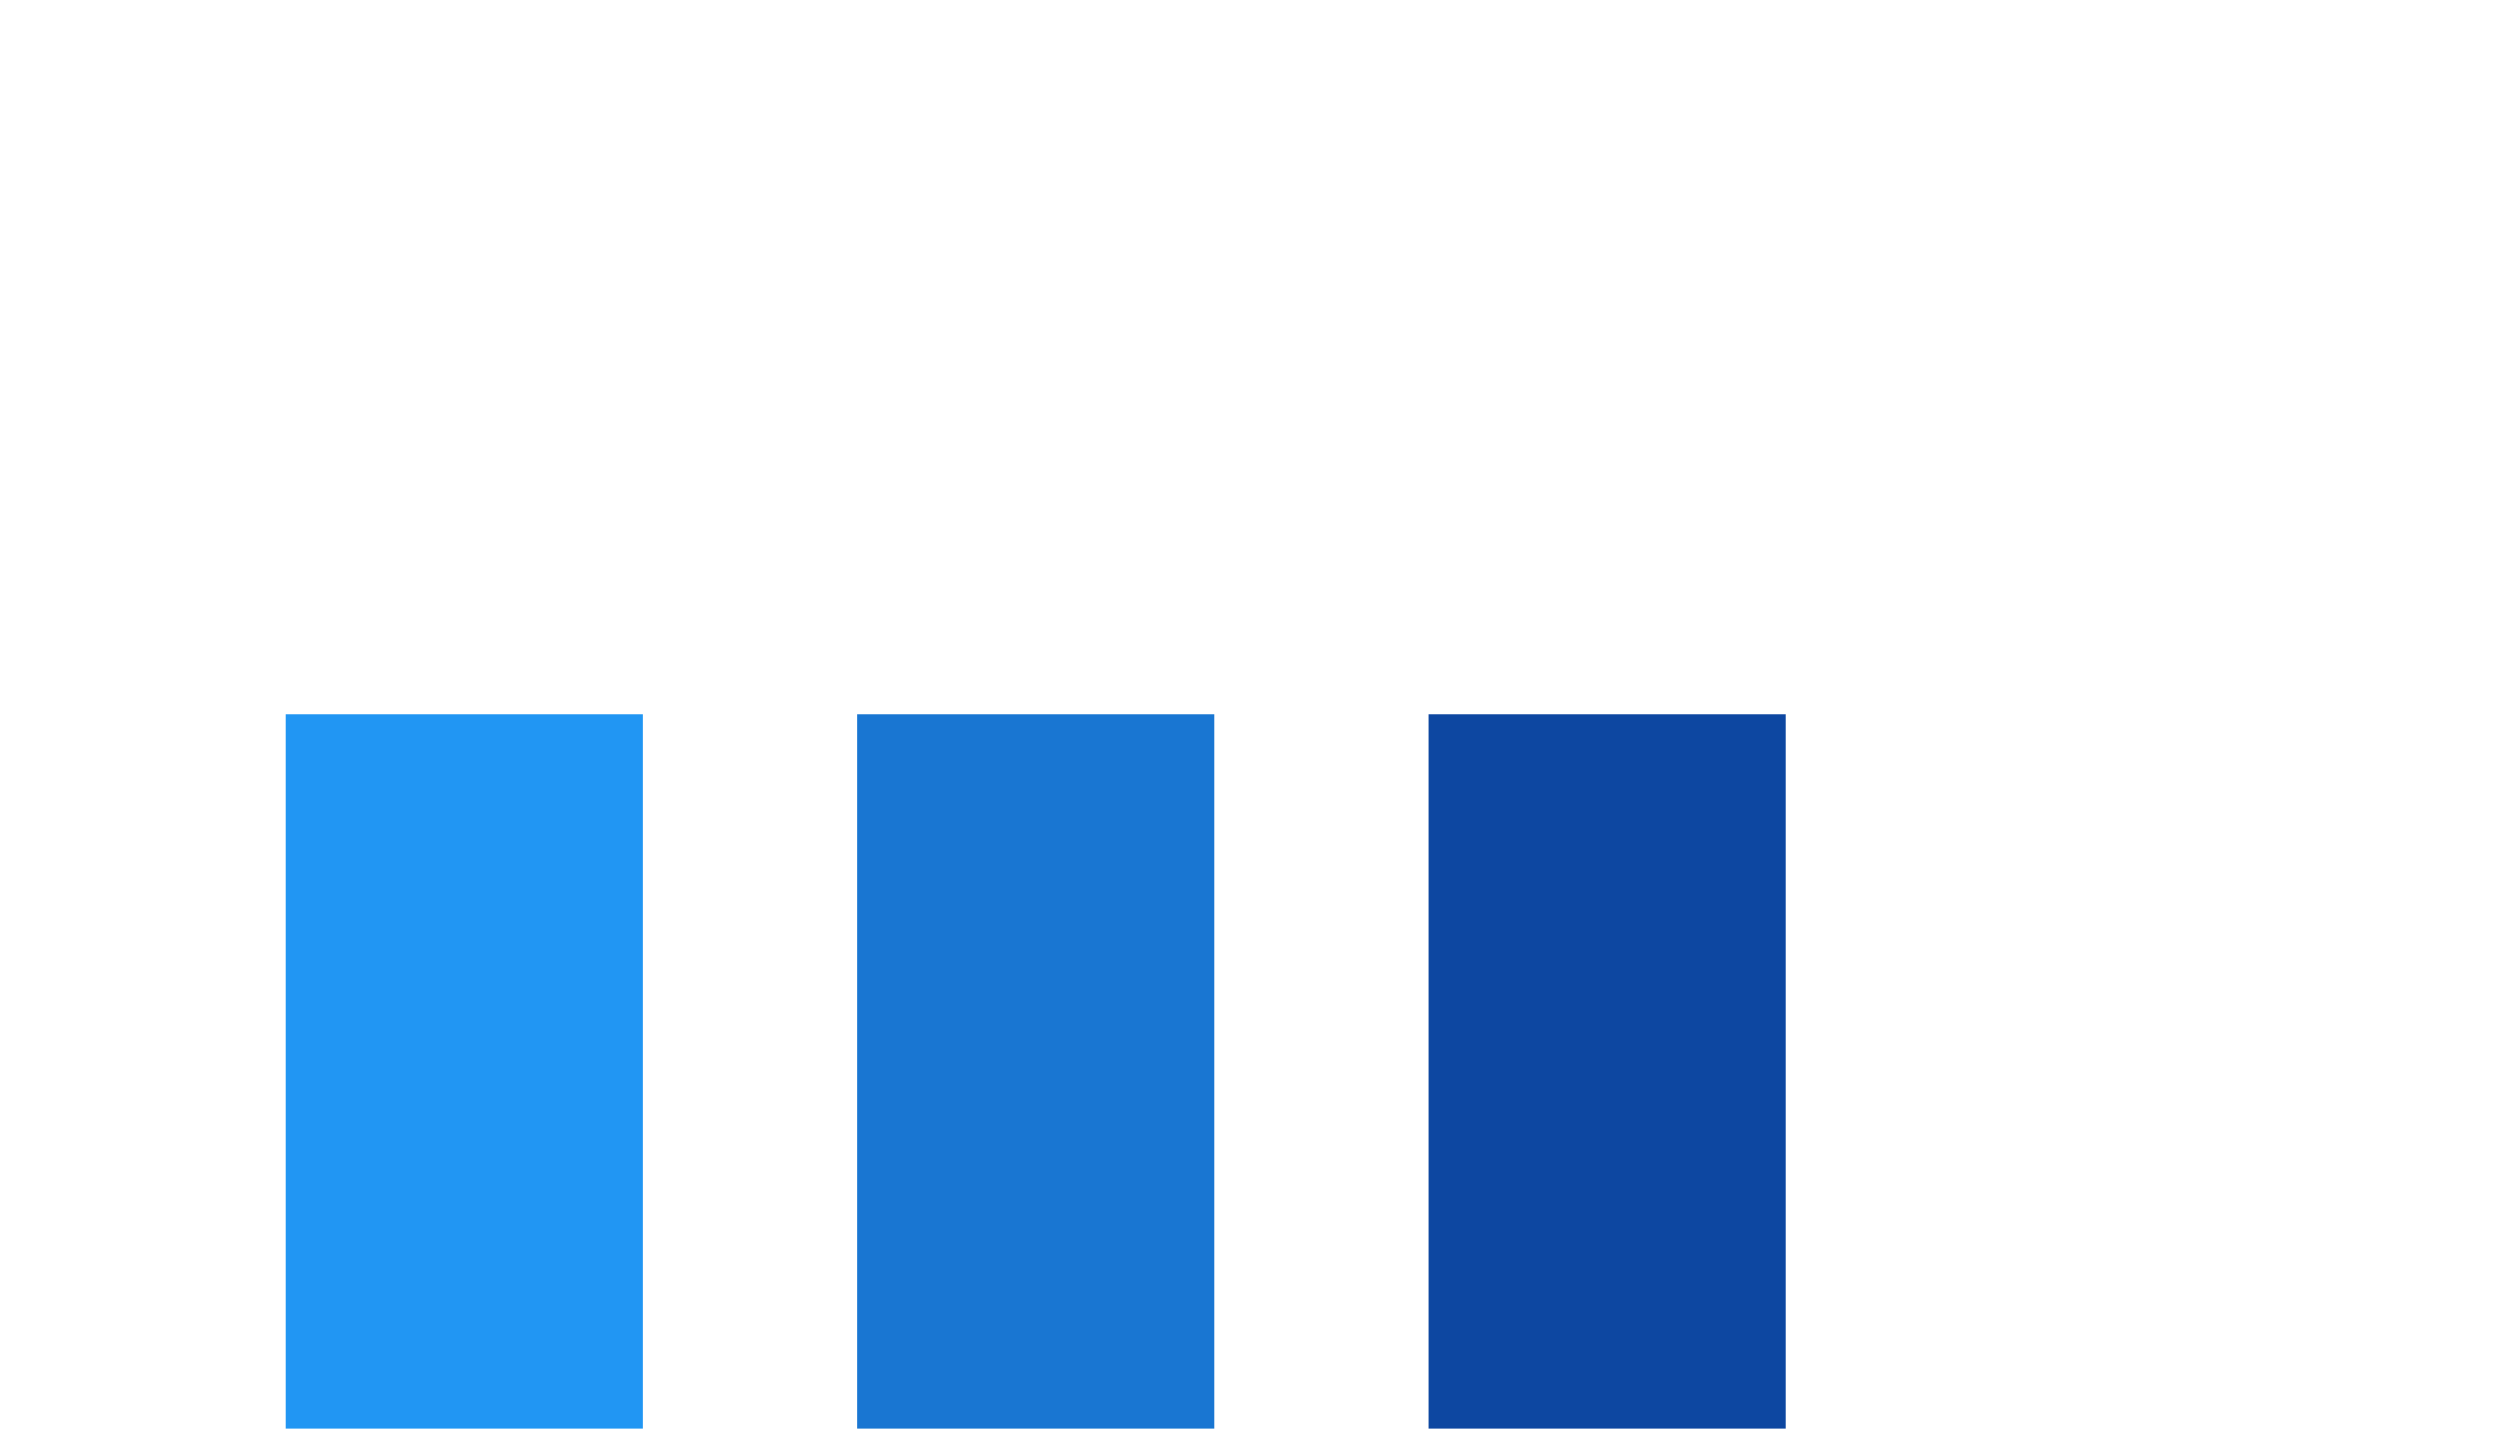 <svg width="350" height="200" xmlns="http://www.w3.org/2000/svg">
<rect x="40" y="100" width="50" height="100" fill="#2196F3" />
<rect x="120" y="100" width="50" height="100" fill="#1976D2" />
<rect x="200" y="100" width="50" height="100" fill="#0D47A1" />
</svg>